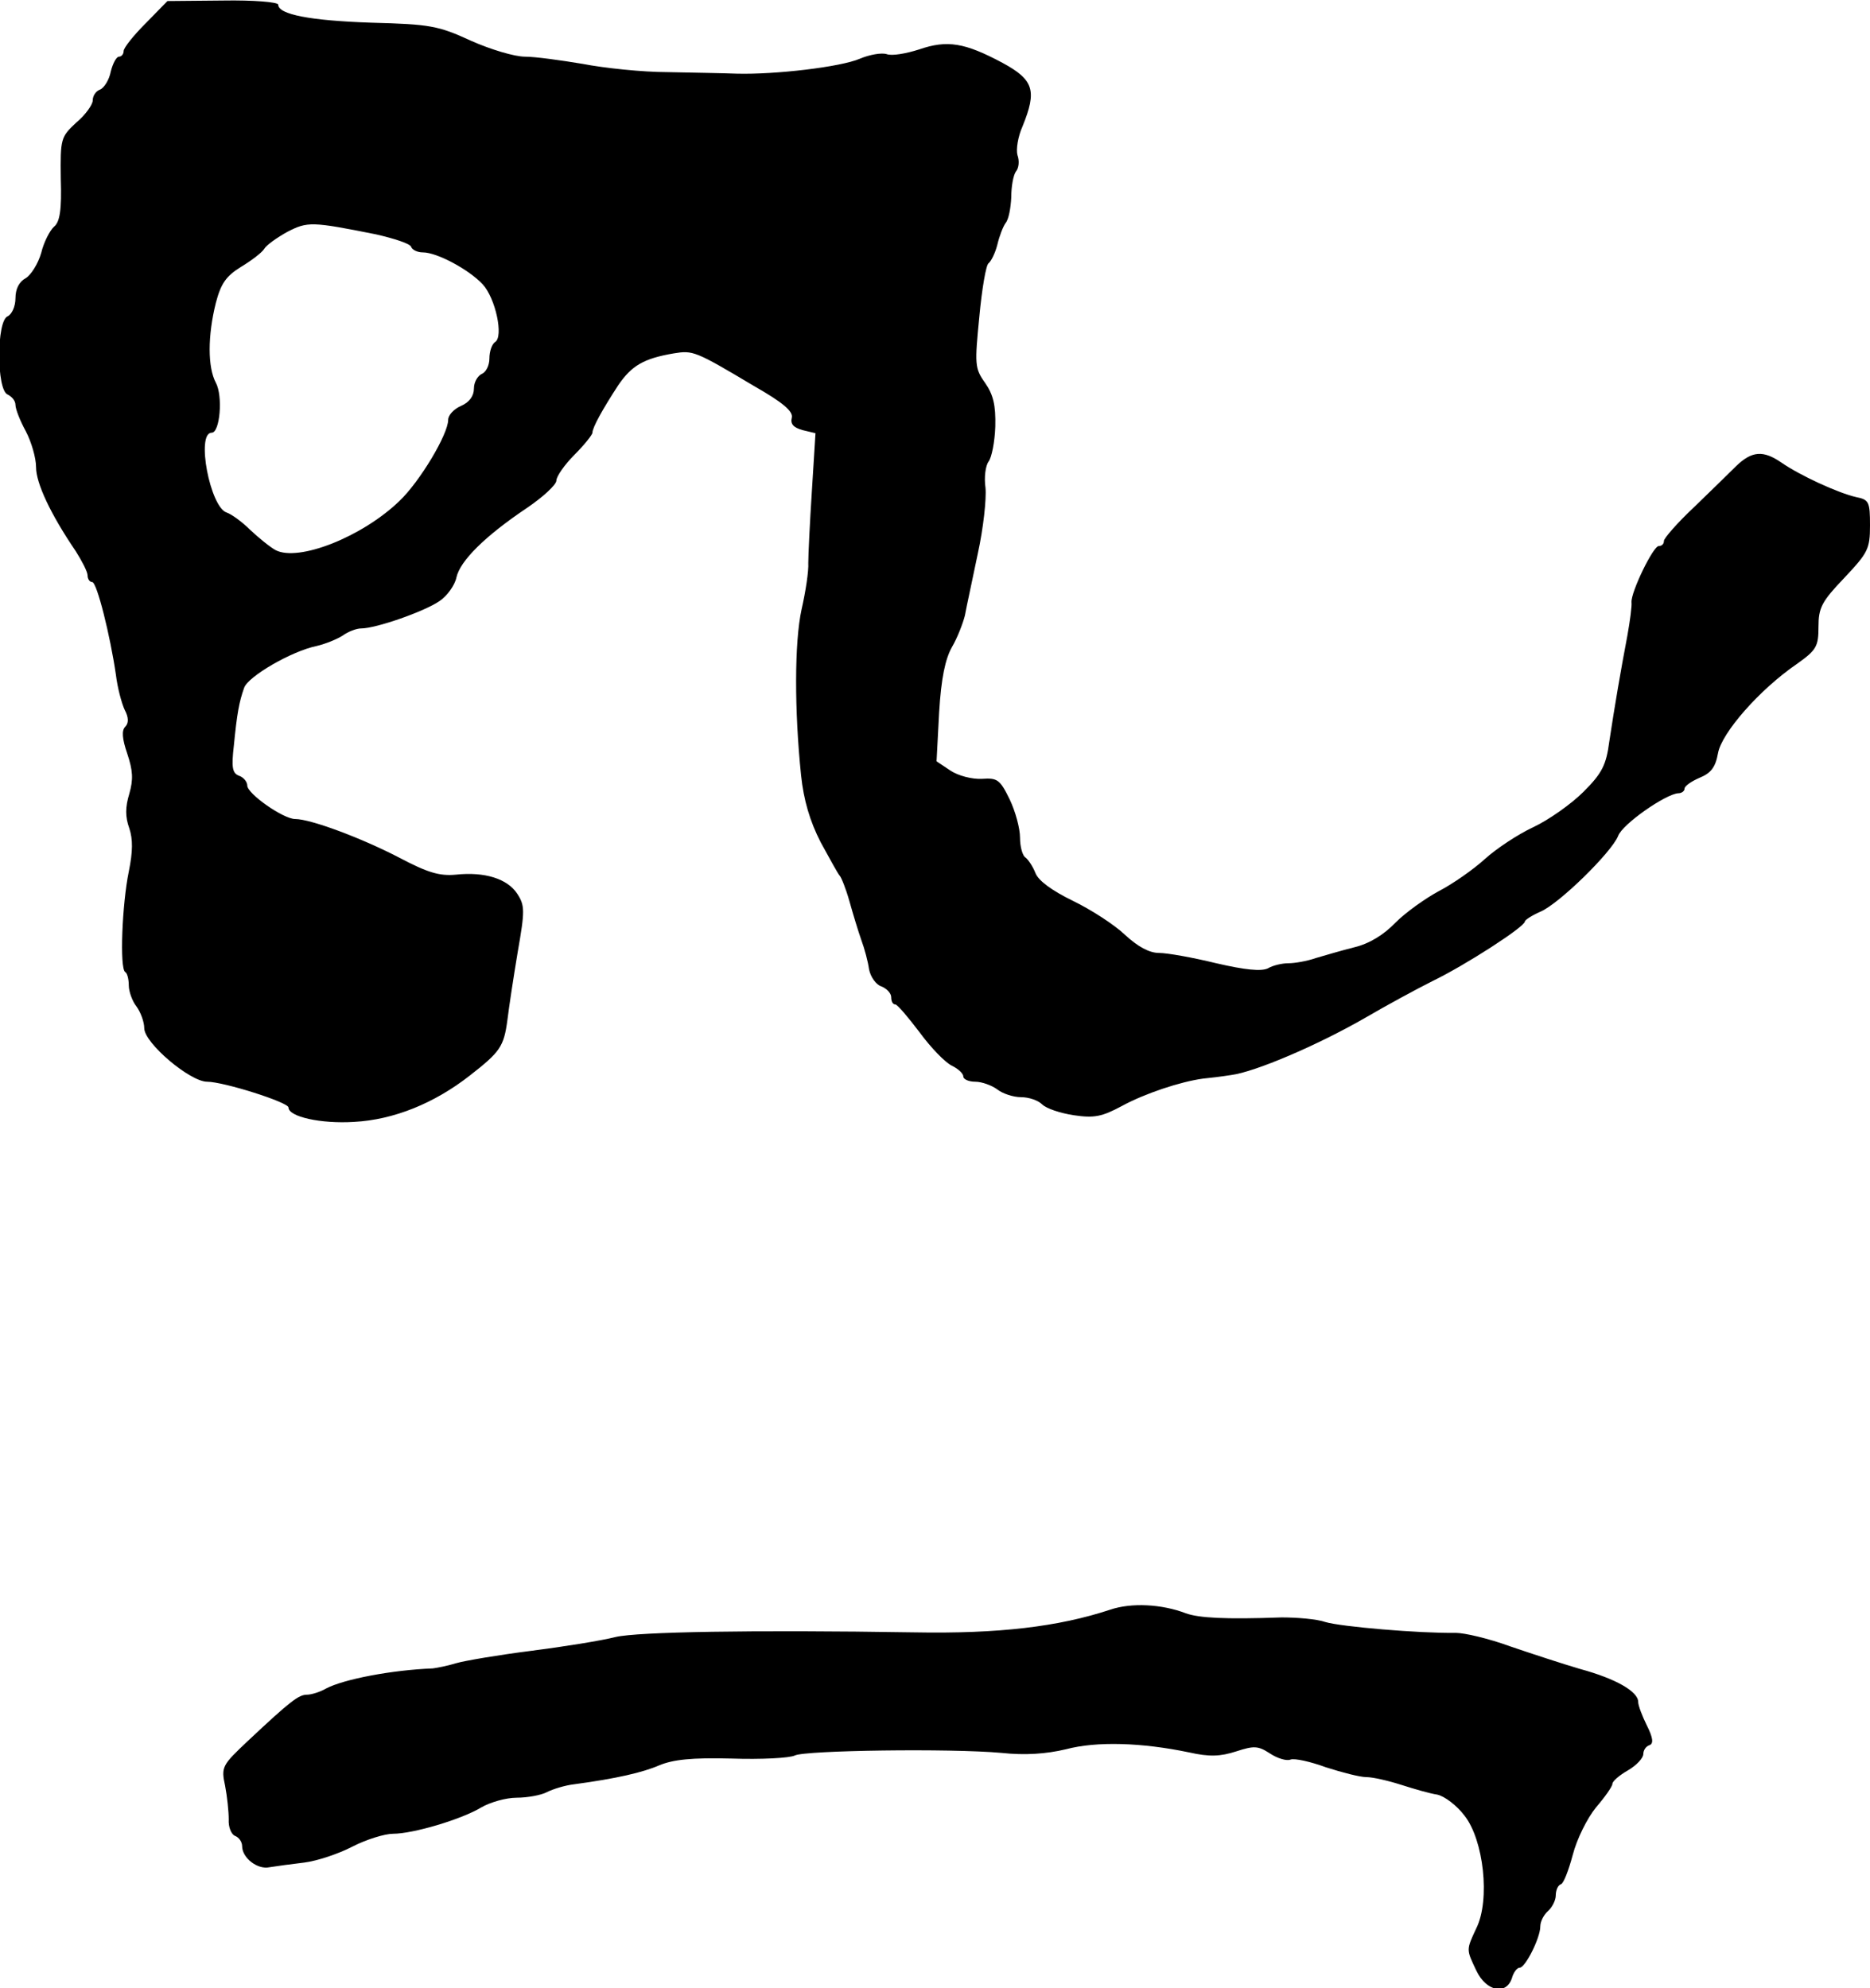 <?xml version="1.0" standalone="no"?>
<!DOCTYPE svg PUBLIC "-//W3C//DTD SVG 20010904//EN"
 "http://www.w3.org/TR/2001/REC-SVG-20010904/DTD/svg10.dtd">
<svg version="1.0" xmlns="http://www.w3.org/2000/svg"
 width="363pt" height="386pt" viewBox="0 0 363 386"
 preserveAspectRatio="xMidYMid meet">
<g transform="translate(0,386) scale(0.1,-0.1)"
fill="#000000" stroke="none">
<path d="M283 3815 c-24 -24 -43 -48 -43 -54 0 -6 -4 -11 -9 -11 -5 0 -12 -13
-16 -29 -3 -16 -13 -32 -21 -35 -8 -3 -14 -12 -14 -21 0 -8 -14 -28 -32 -43
-30 -28 -31 -31 -30 -109 2 -61 -2 -84 -13 -93 -8 -7 -20 -30 -25 -51 -6 -21
-20 -43 -30 -49 -13 -7 -20 -21 -20 -39 0 -16 -7 -31 -15 -35 -22 -8 -22 -144
0 -152 8 -4 15 -12 15 -20 0 -8 9 -31 20 -51 11 -21 20 -52 20 -70 0 -31 28
-91 77 -163 12 -19 23 -40 23 -47 0 -7 4 -13 9 -13 9 0 35 -104 46 -180 3 -25
11 -55 17 -68 8 -15 8 -26 1 -33 -7 -7 -6 -23 4 -52 11 -33 12 -50 4 -78 -8
-26 -8 -45 0 -67 7 -21 7 -45 -1 -84 -13 -63 -18 -188 -7 -195 4 -2 7 -14 7
-26 0 -12 7 -31 15 -41 8 -11 15 -30 15 -42 0 -29 89 -104 122 -104 32 0 158
-40 158 -50 0 -18 63 -32 127 -28 77 4 156 36 225 90 59 46 66 56 73 108 3 25
12 84 20 132 14 80 14 90 -1 113 -19 29 -63 43 -119 37 -32 -3 -55 4 -110 33
-73 38 -172 75 -202 75 -23 0 -93 49 -93 65 0 7 -7 16 -16 19 -13 5 -15 16
-10 59 6 61 10 84 20 112 8 22 92 71 141 81 17 4 39 13 50 20 11 8 27 14 36
14 29 0 123 33 152 53 15 10 30 31 33 46 7 32 55 80 137 135 31 21 57 45 57
53 0 8 16 31 35 50 19 19 35 39 35 43 0 10 20 46 50 92 26 38 49 52 108 62 37
6 41 5 155 -63 58 -33 77 -50 74 -62 -3 -12 3 -19 21 -24 l25 -6 -7 -112 c-4
-62 -7 -124 -7 -140 1 -15 -5 -55 -13 -90 -14 -64 -14 -196 -1 -322 5 -48 17
-89 38 -130 18 -33 34 -62 37 -65 3 -3 12 -25 19 -50 7 -25 17 -58 23 -75 6
-16 13 -42 15 -57 3 -15 14 -30 24 -33 10 -4 19 -13 19 -21 0 -8 3 -14 8 -14
4 0 25 -25 47 -54 22 -30 50 -59 63 -65 12 -6 22 -15 22 -21 0 -5 10 -10 23
-10 13 0 32 -7 43 -15 10 -8 31 -15 46 -15 15 0 33 -6 41 -14 8 -8 35 -17 61
-21 40 -6 55 -3 94 18 44 24 113 47 157 53 11 1 36 4 55 7 46 6 166 57 260
111 41 24 100 56 130 71 66 32 180 106 180 116 0 3 14 12 30 19 36 15 138 115
151 147 8 23 93 82 117 83 6 0 12 4 12 9 0 5 13 14 29 21 22 9 31 20 36 48 7
39 80 123 153 173 38 27 42 34 42 72 0 37 6 49 50 95 46 49 50 56 50 102 0 46
-2 50 -27 55 -35 8 -109 42 -145 67 -35 24 -57 23 -88 -7 -14 -14 -51 -50 -82
-80 -32 -30 -58 -60 -58 -65 0 -6 -4 -10 -10 -10 -11 0 -54 -89 -53 -109 1 -8
-3 -37 -8 -65 -13 -68 -25 -139 -35 -205 -6 -46 -14 -62 -50 -98 -24 -24 -68
-55 -98 -69 -30 -14 -72 -42 -94 -62 -22 -20 -62 -48 -89 -62 -26 -14 -64 -41
-84 -61 -23 -24 -51 -41 -80 -48 -24 -6 -58 -16 -75 -21 -17 -6 -41 -10 -53
-10 -12 0 -30 -4 -40 -10 -13 -6 -44 -3 -100 10 -45 11 -95 20 -111 20 -19 0
-41 12 -66 35 -21 20 -66 49 -101 66 -41 20 -67 39 -73 54 -5 13 -14 26 -19
30 -6 3 -11 21 -11 39 0 18 -9 51 -20 74 -19 39 -24 42 -54 40 -19 -1 -46 6
-61 16 l-27 18 5 95 c4 67 12 104 25 127 10 17 21 45 25 61 3 17 15 71 25 120
11 50 17 107 15 128 -3 20 0 43 6 51 6 8 12 38 13 68 1 42 -4 62 -20 85 -20
28 -20 36 -11 128 5 54 13 101 18 104 5 4 13 20 17 36 4 17 11 35 16 42 6 7
10 29 11 50 0 21 4 43 9 50 6 7 7 21 3 32 -3 11 1 36 10 56 28 69 22 90 -39
123 -73 39 -107 45 -162 26 -25 -8 -53 -13 -63 -9 -10 3 -33 -1 -52 -9 -37
-16 -164 -31 -239 -29 -25 1 -85 2 -134 3 -49 0 -124 8 -165 16 -42 7 -92 14
-112 14 -20 0 -67 14 -105 31 -63 29 -79 32 -194 35 -118 4 -180 16 -180 35 0
5 -48 9 -107 8 l-108 -1 -42 -43z m447 -410 c35 -8 66 -18 68 -24 2 -6 12 -11
23 -11 27 0 89 -33 116 -62 25 -27 41 -102 24 -112 -6 -4 -11 -18 -11 -32 0
-14 -7 -27 -15 -30 -8 -4 -15 -16 -15 -28 0 -15 -9 -27 -25 -34 -14 -6 -25
-18 -25 -27 0 -28 -55 -120 -95 -158 -73 -70 -196 -118 -240 -95 -11 6 -33 24
-49 39 -16 16 -37 31 -46 34 -32 10 -60 155 -29 155 16 0 22 71 8 97 -16 30
-16 91 0 155 10 38 20 52 49 70 20 12 41 28 45 35 4 7 25 22 45 33 39 20 47
20 172 -5z"/>
<path d="M2155 735 c-100 -33 -216 -47 -380 -44 -317 5 -537 1 -580 -9 -27 -7
-102 -19 -165 -27 -63 -8 -128 -19 -145 -24 -16 -5 -37 -9 -45 -10 -79 -3
-173 -21 -207 -39 -12 -7 -29 -12 -37 -12 -16 0 -32 -12 -114 -89 -51 -48 -53
-51 -45 -88 4 -21 7 -50 7 -65 -1 -15 5 -29 12 -32 8 -3 14 -12 14 -20 0 -23
30 -46 53 -41 12 2 42 6 67 9 25 3 67 17 94 31 27 14 63 25 79 25 39 0 133 28
171 51 17 10 48 19 69 19 21 0 48 5 59 11 12 6 35 13 52 15 82 11 134 23 166
37 27 11 62 15 140 13 58 -2 113 1 123 6 20 10 302 14 401 5 46 -5 87 -2 125
7 60 16 148 13 239 -6 40 -9 61 -8 92 2 34 11 42 11 65 -4 15 -10 33 -15 40
-12 8 3 39 -4 69 -15 31 -10 66 -19 78 -19 13 0 43 -7 68 -15 25 -8 56 -17 70
-19 14 -3 38 -21 53 -41 37 -47 50 -163 23 -218 -20 -43 -20 -41 0 -83 19 -40
58 -48 69 -14 3 11 10 20 15 20 11 0 40 58 40 80 0 10 7 23 15 30 8 7 15 21
15 30 0 10 4 20 10 22 5 1 15 27 23 57 8 31 28 71 45 92 18 21 32 41 32 46 0
5 14 17 30 26 17 10 30 24 30 32 0 7 5 15 12 17 8 3 7 14 -5 38 -9 18 -17 39
-17 46 0 20 -43 45 -113 64 -34 10 -95 30 -136 44 -41 15 -88 26 -105 26 -72
-1 -223 12 -253 21 -17 6 -56 9 -85 9 -111 -4 -161 -1 -186 8 -47 18 -106 21
-147 7z"/>
</g>
</svg>
